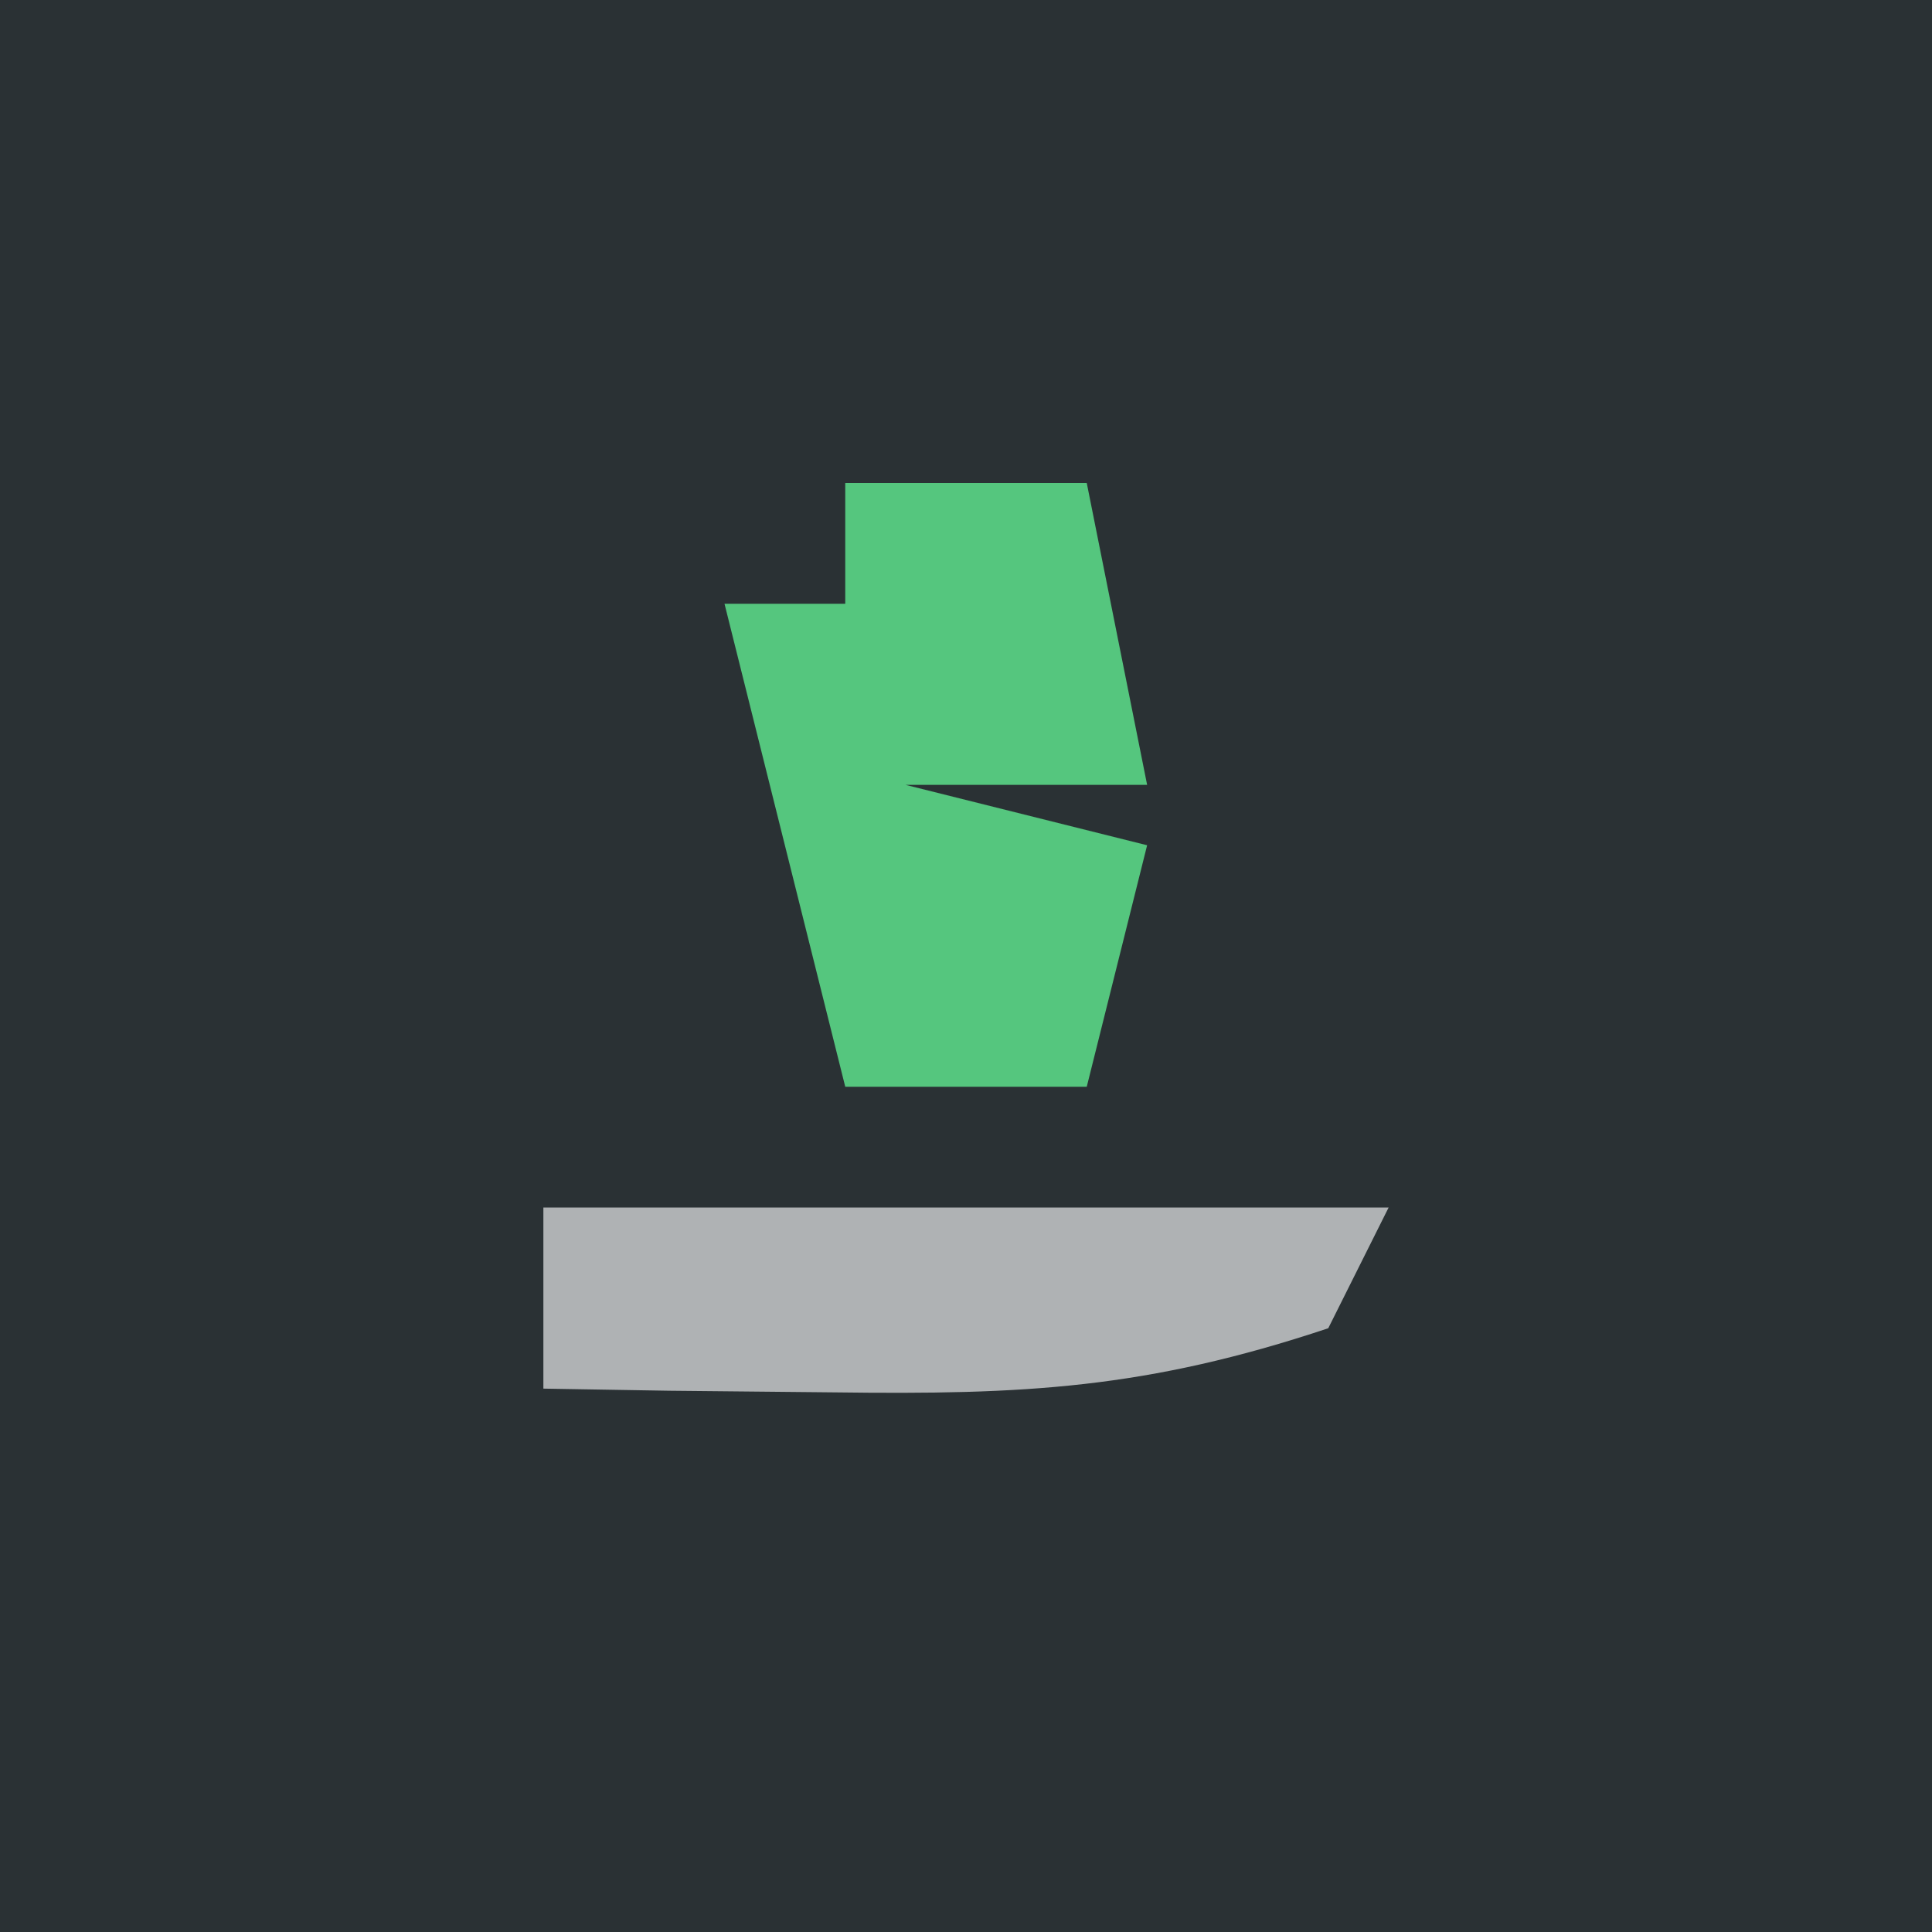 <?xml version="1.0" encoding="UTF-8"?>
<svg version="1.1" xmlns="http://www.w3.org/2000/svg" width="32" height="32">
<path d="M0 0 C10.56 0 21.12 0 32 0 C32 10.56 32 21.12 32 32 C21.44 32 10.88 32 0 32 C0 21.44 0 10.88 0 0 Z " fill="#2A3134" transform="translate(0,0)"/>
<path d="M0 0 C1.32 0 2.64 0 4 0 C4.33 1.65 4.66 3.3 5 5 C3.68 5 2.36 5 1 5 C2.32 5.33 3.64 5.66 5 6 C4.67 7.32 4.34 8.64 4 10 C2.68 10 1.36 10 0 10 C-0.66 7.36 -1.32 4.72 -2 2 C-1.34 2 -0.68 2 0 2 C0 1.34 0 0.68 0 0 Z " fill="#55C67E" transform="translate(14,8)"/>
<path d="M0 0 C4.62 0 9.24 0 14 0 C13.67 0.66 13.34 1.32 13 2 C9.985 3.005 7.958 3.103 4.812 3.062 C3.461 3.049 3.461 3.049 2.082 3.035 C1.395 3.024 0.708 3.012 0 3 C0 2.01 0 1.02 0 0 Z " fill="#AFB2B4" transform="translate(9,20)"/>
</svg>
